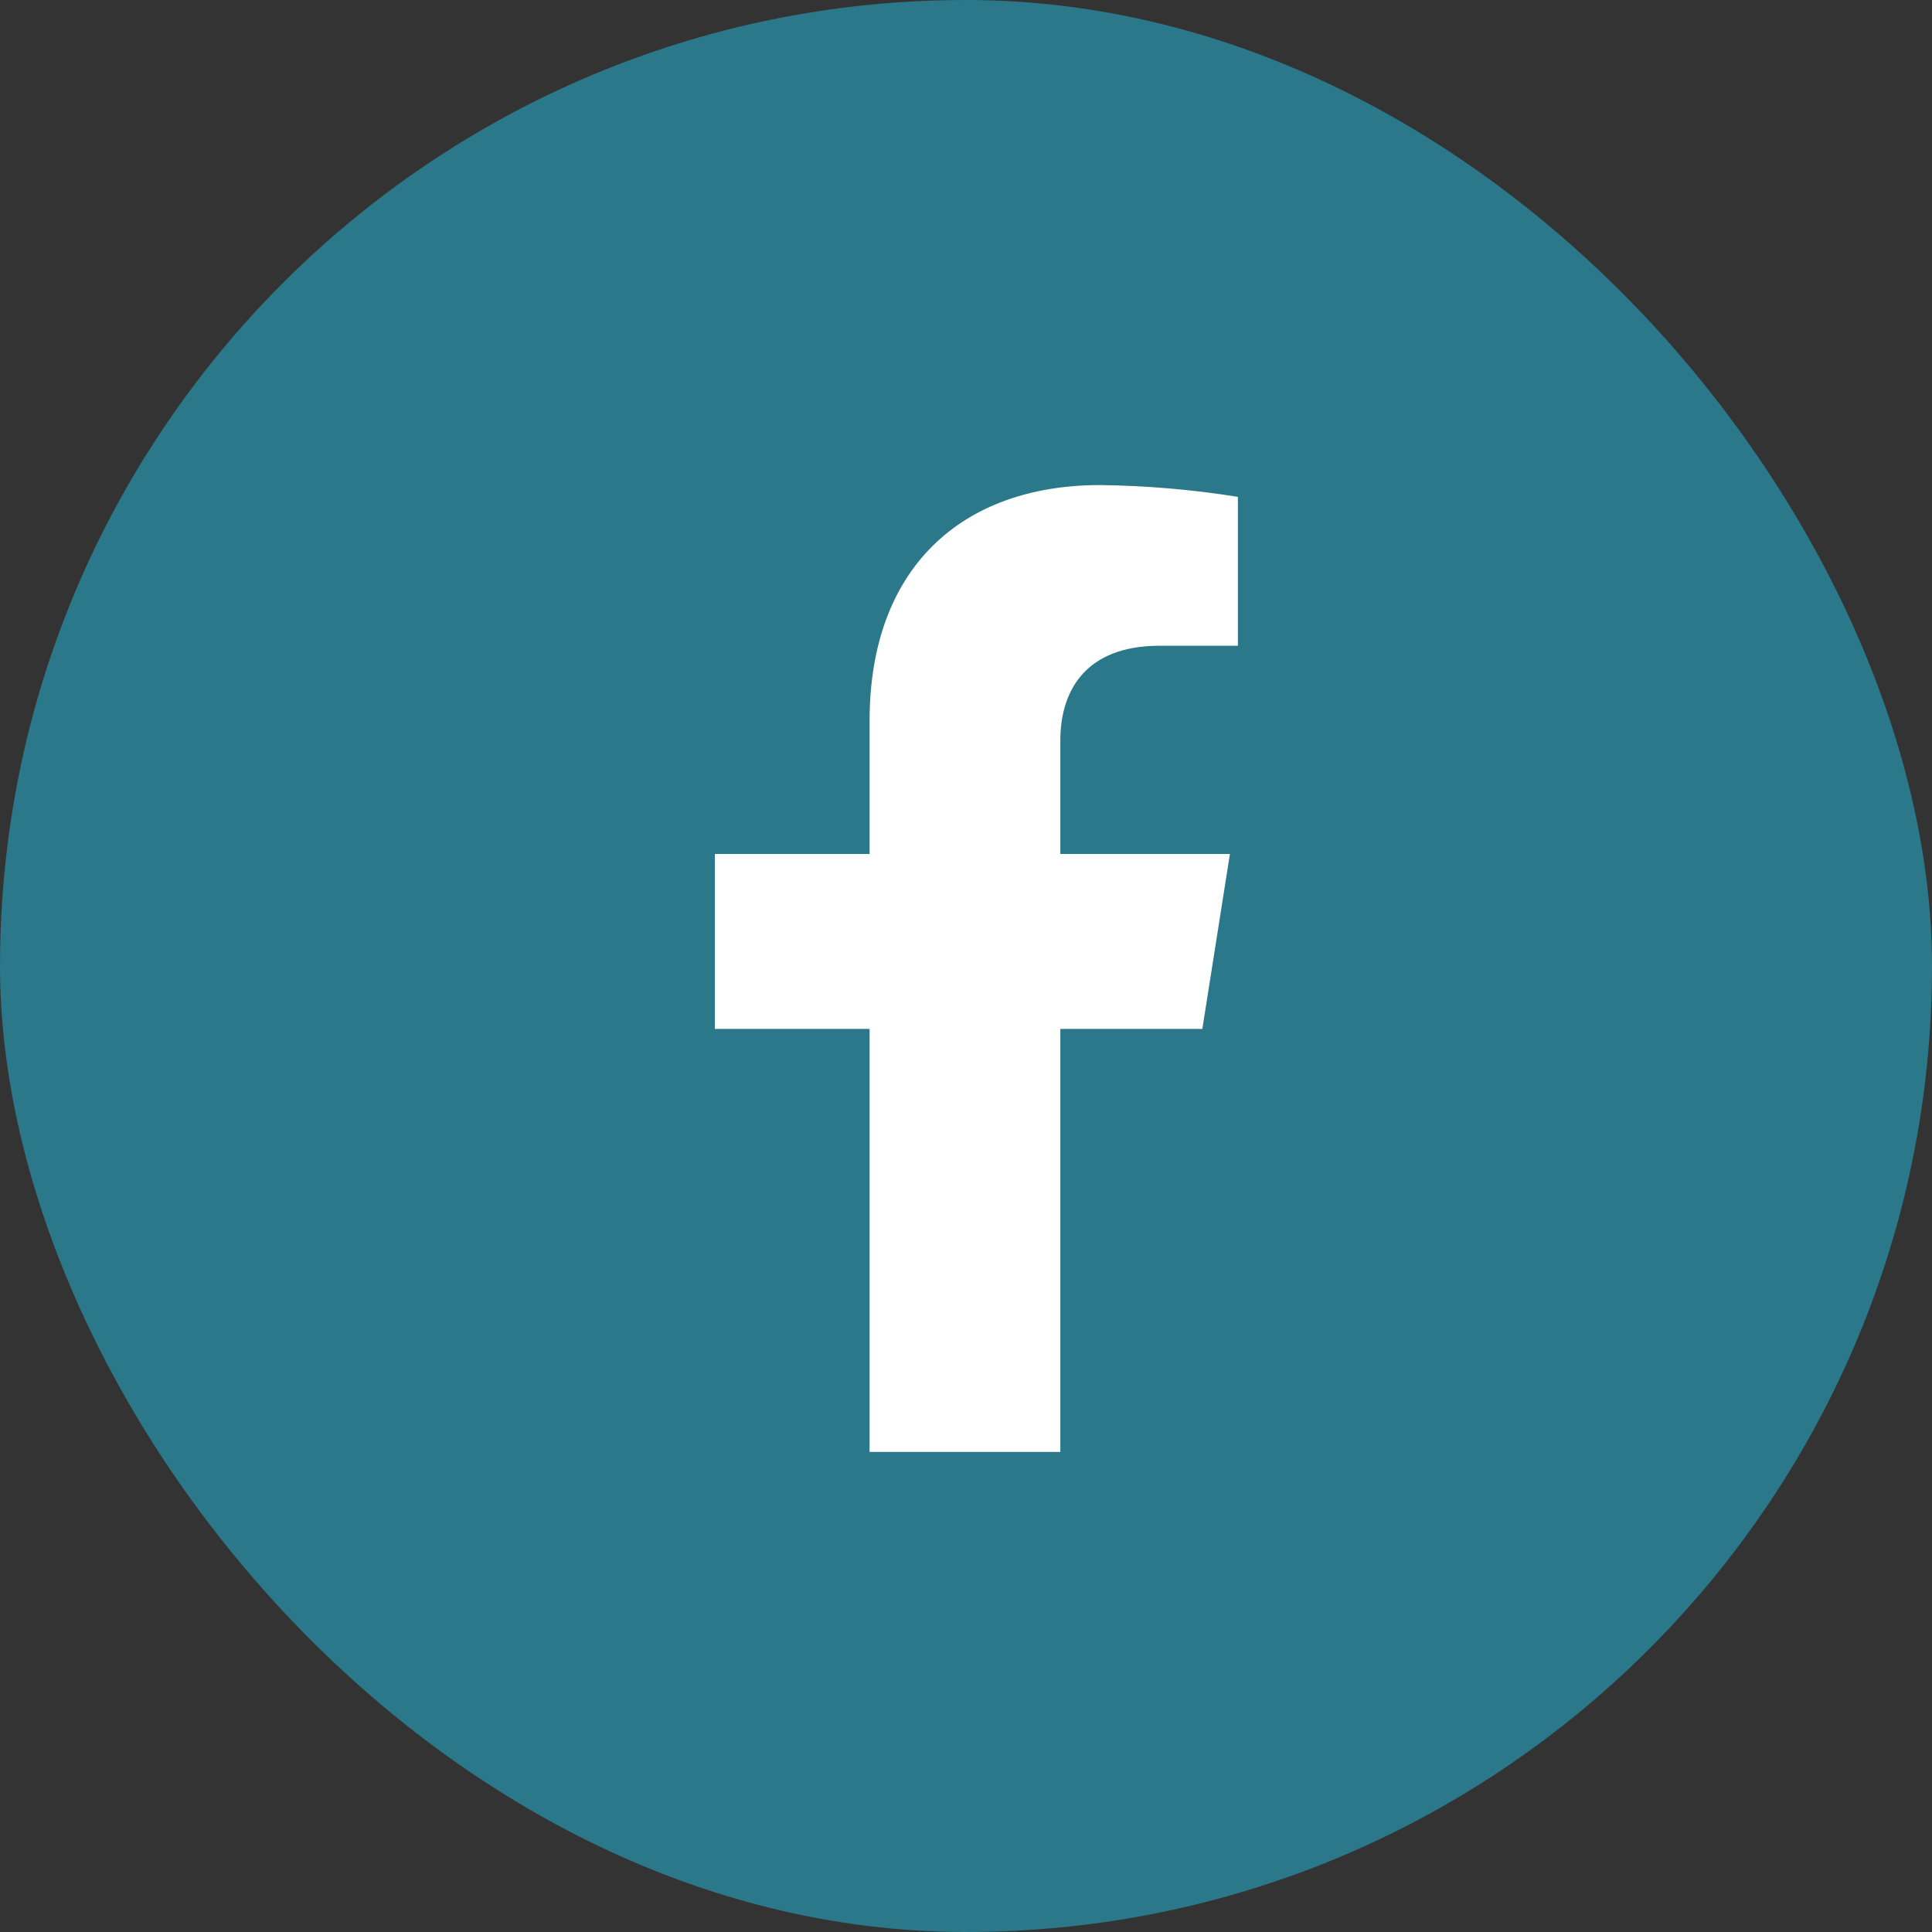 <svg width="30" height="30" viewBox="0 0 30 30" fill="none" xmlns="http://www.w3.org/2000/svg">
<rect x="0" y="0" width="30" height="30" fill="#333333" stroke="none"/>
<rect width="30" height="30" rx="15" fill="#2A788A"/>
<path d="M18.67 15.977L19.098 13.261H16.465V11.496C16.465 10.753 16.832 10.027 18.008 10.027H19.222V7.715C18.515 7.602 17.8 7.541 17.084 7.532C14.917 7.532 13.503 8.835 13.503 11.19V13.261H11.1V15.977H13.503V22.546H16.465V15.977H18.67Z" fill="white"/>
</svg>
